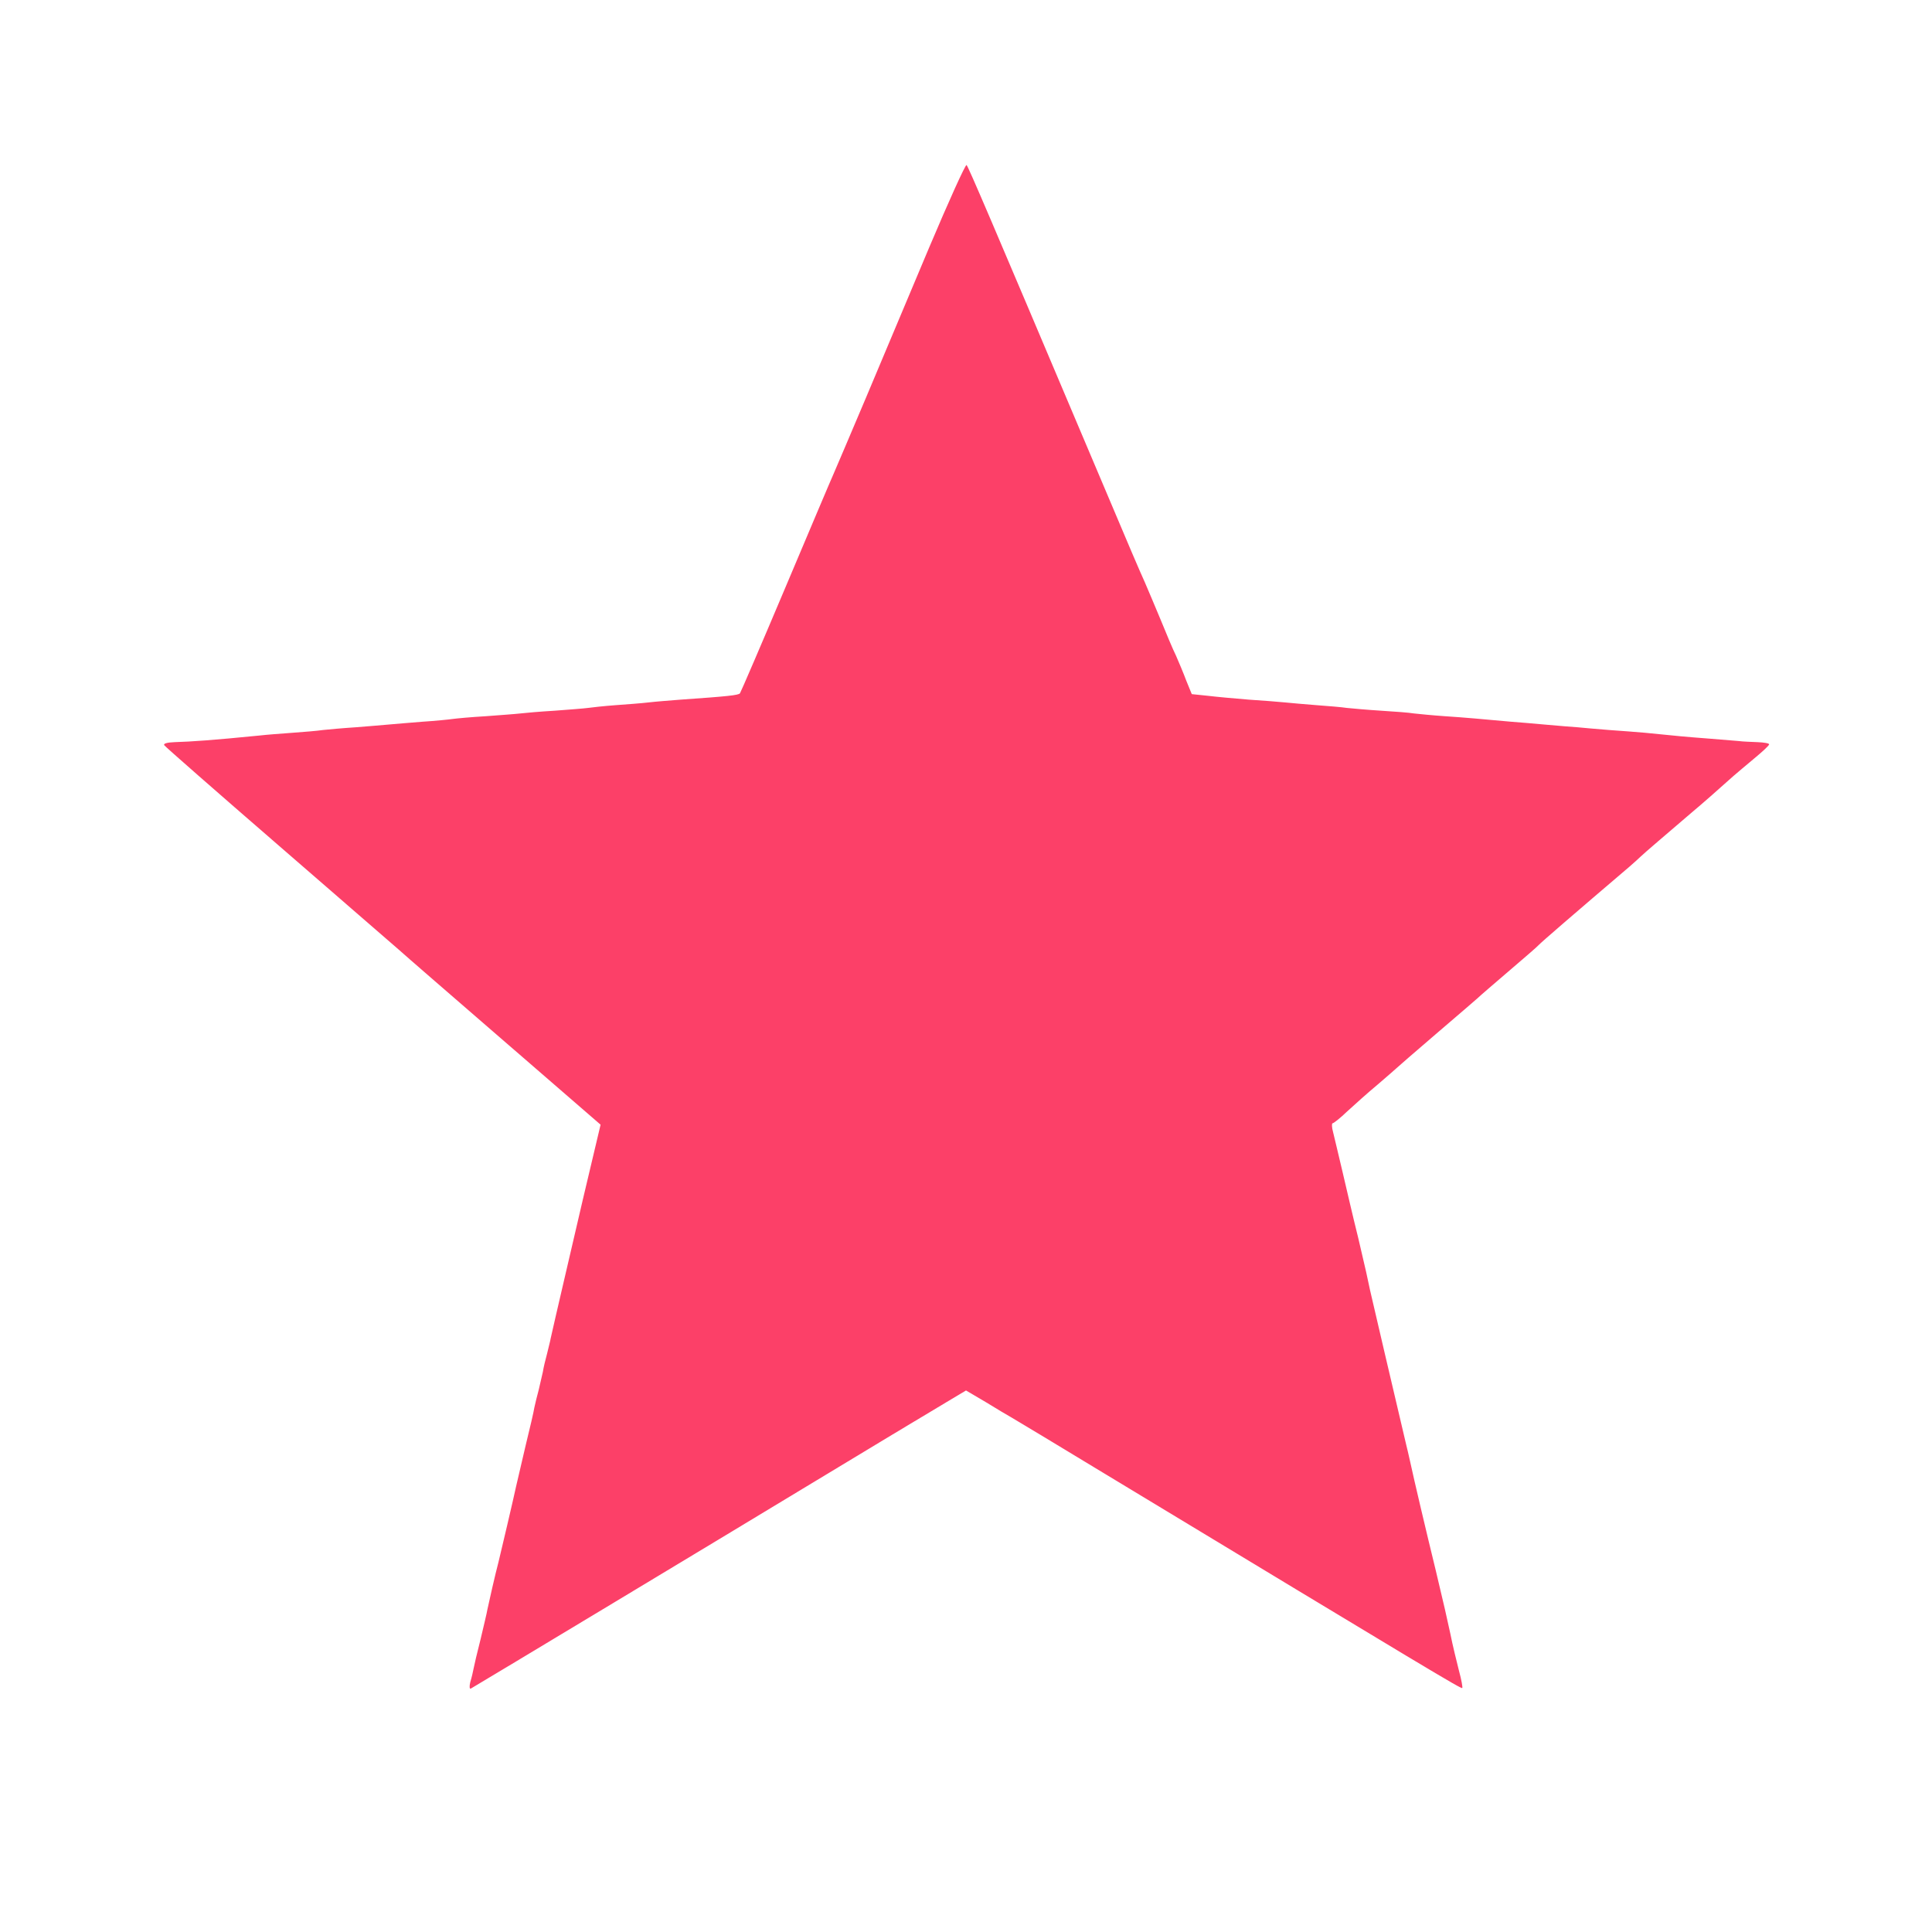 <?xml version="1.0" standalone="no"?>
<!DOCTYPE svg PUBLIC "-//W3C//DTD SVG 20010904//EN"
 "http://www.w3.org/TR/2001/REC-SVG-20010904/DTD/svg10.dtd">
<svg version="1.0" xmlns="http://www.w3.org/2000/svg"
 width="700pt" height="700pt" viewBox="0 0 700 700"
 preserveAspectRatio="xMidYMid meet">
<g transform="translate(0,700) scale(0.1,-0.1)"
fill="rgb(252, 64, 104)" stroke="none">
<path d="M3366 6102 c-71 -169 -174 -413 -228 -542 -55 -129 -107 -253 -117
-275 -10 -22 -89 -209 -176 -415 -87 -206 -161 -378 -164 -382 -6 -7 -44 -11
-216 -23 -38 -3 -90 -7 -115 -10 -25 -3 -79 -7 -120 -10 -41 -3 -86 -8 -100
-10 -14 -2 -68 -6 -120 -10 -52 -3 -108 -8 -125 -10 -16 -2 -73 -6 -125 -10
-52 -3 -106 -8 -120 -10 -14 -2 -63 -7 -110 -10 -47 -4 -101 -8 -120 -10 -19
-2 -73 -6 -120 -10 -47 -3 -101 -8 -120 -10 -19 -3 -69 -7 -110 -10 -41 -3
-95 -7 -120 -10 -171 -17 -245 -22 -308 -24 -26 -1 -41 -5 -37 -11 3 -5 189
-168 413 -362 224 -194 421 -365 437 -379 37 -33 150 -131 477 -414 l254 -220
-64 -270 c-52 -224 -101 -433 -117 -505 -1 -8 -8 -33 -13 -55 -6 -22 -13 -51
-15 -65 -3 -14 -10 -43 -15 -65 -6 -22 -13 -51 -16 -65 -2 -14 -16 -74 -31
-135 -14 -60 -30 -128 -35 -150 -8 -38 -56 -243 -64 -275 -11 -41 -36 -151
-40 -171 -2 -13 -14 -62 -25 -109 -12 -47 -23 -94 -25 -105 -2 -11 -7 -33 -12
-49 -4 -16 -3 -27 2 -24 18 10 978 588 1204 725 129 78 275 166 323 195 49 29
96 58 105 63 10 6 50 30 90 54 l72 43 73 -43 c39 -24 81 -49 92 -55 11 -6 160
-96 330 -199 1201 -726 1299 -785 1303 -781 2 2 -3 30 -12 63 -8 32 -23 92
-31 133 -9 41 -18 82 -20 90 -2 8 -17 71 -33 140 -34 139 -80 334 -93 395 -5
22 -11 49 -14 60 -39 166 -128 545 -131 560 -10 48 -14 67 -43 190 -18 72 -43
180 -57 240 -14 61 -30 125 -34 143 -5 17 -5 32 -2 32 4 0 28 19 53 43 25 23
74 67 110 97 35 30 66 57 69 60 3 3 66 58 142 123 75 64 142 122 150 129 7 7
58 51 113 98 55 47 105 90 110 96 8 9 126 111 329 284 16 14 34 30 41 37 10
10 92 80 189 163 29 24 95 82 145 127 14 12 48 41 77 65 29 24 53 46 54 51 0
4 -19 7 -42 8 -24 1 -54 2 -68 4 -14 1 -63 5 -110 9 -79 6 -112 9 -230 21 -25
2 -83 7 -130 10 -47 4 -98 8 -115 10 -16 1 -66 5 -110 9 -44 4 -102 9 -130 11
-111 10 -164 15 -240 20 -44 3 -94 8 -112 10 -17 3 -71 7 -120 10 -48 3 -104
8 -123 10 -19 3 -69 7 -110 10 -41 3 -93 8 -115 10 -22 2 -80 7 -130 10 -49 4
-116 10 -149 14 l-58 6 -20 49 c-10 27 -27 67 -37 90 -11 22 -36 82 -56 131
-21 50 -46 110 -57 135 -28 63 -28 62 -211 495 -342 808 -428 1010 -435 1017
-4 3 -65 -132 -136 -300z"/>
</g>
</svg>
